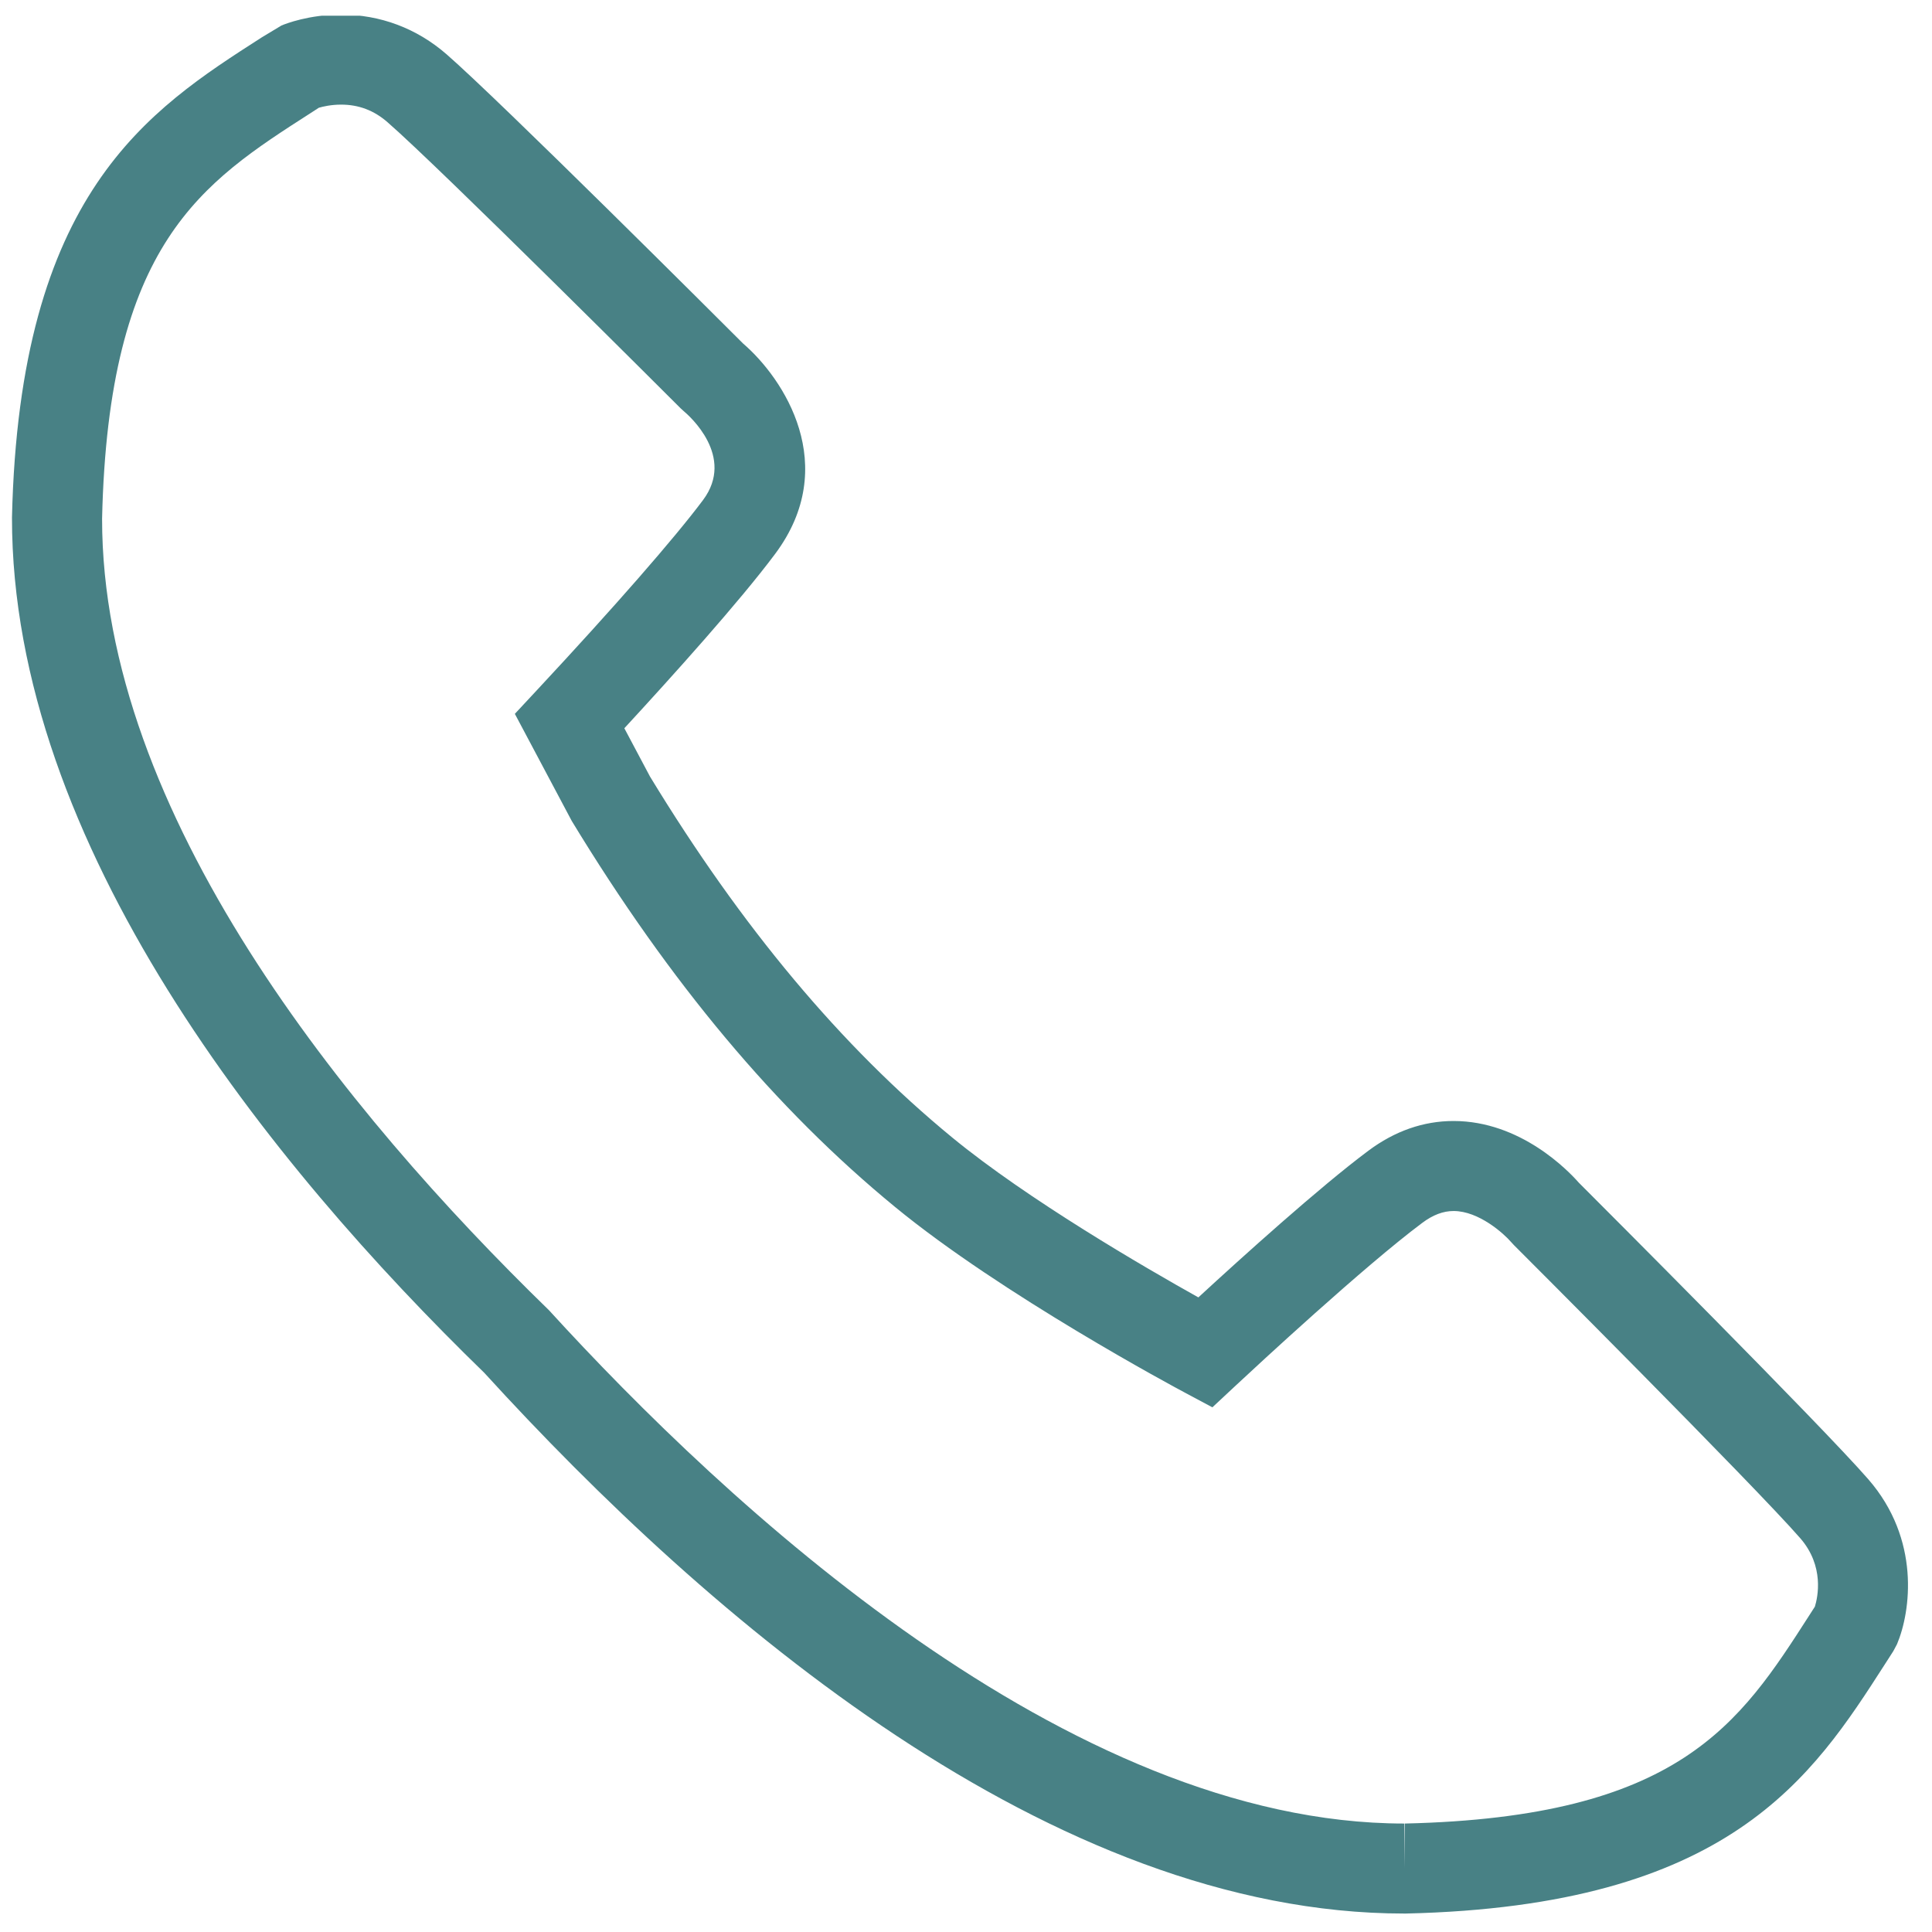 <?xml version="1.0" encoding="UTF-8"?> <svg xmlns="http://www.w3.org/2000/svg" xmlns:xlink="http://www.w3.org/1999/xlink" width="1080" zoomAndPan="magnify" viewBox="0 0 810 810" height="1080" preserveAspectRatio="xMidYMid meet"> <defs> <clipPath id="id1"> <path d="M 5 6.582 L 800 6.582 L 800 803 L 5 803 Z M 5 6.582 " clip-rule="nonzero"></path> </clipPath> </defs> <g clip-path="url(#id1)"> <path fill="#488185" d="M 783.273 620.164 C 763.586 597.539 670.484 504.414 661.91 495.832 C 657.605 490.938 637.578 469.984 609.418 469.984 C 596.793 469.984 584.785 474.176 573.707 482.441 C 553.148 497.781 520.672 527.125 502.418 543.938 C 480.102 531.465 430.918 502.953 399.148 476.844 C 352.57 438.555 310.965 388.762 272.512 325.57 L 261.758 305.324 C 281.723 283.684 310.074 252.211 324.977 232.23 C 352.609 195.223 328.641 158.734 311.531 144.012 C 302.66 135.141 209.797 42.43 187.227 22.762 C 174.727 11.879 159.418 6.129 142.965 6.129 C 129.547 6.129 119.828 9.93 118.016 10.684 L 109.672 15.715 C 62.074 46.27 8.133 80.895 5.023 216.957 C 4.898 354.133 113.055 488.117 203.023 575.543 C 297.359 678.977 440.875 802.262 588.75 802.262 L 589.402 802.262 C 725.117 799.156 759.758 745.227 790.309 697.648 L 793.785 692.238 L 795.332 689.332 C 801.16 675.488 805.188 645.328 783.273 620.164 Z M 760.902 673.578 L 758.539 677.266 C 729.383 722.664 704.207 761.883 588.961 764.527 L 588.75 783.402 L 588.75 764.527 C 447.586 764.527 303.98 630.191 230.152 549.309 C 144.613 466.16 42.688 340.984 42.801 217.41 C 45.445 101.82 84.672 76.645 130.102 47.488 L 133.676 45.172 C 135.414 44.668 138.812 43.863 142.992 43.863 C 150.395 43.863 156.762 46.27 162.441 51.215 C 184.695 70.578 284.395 170.223 285.398 171.23 L 286.66 172.375 C 288.926 174.262 308.398 191.375 294.754 209.645 C 282.945 225.461 257.719 254.352 225.004 289.457 L 215.852 299.285 L 239.719 344.207 C 280.945 412.043 325.254 464.965 375.191 505.973 C 420.031 542.84 493.305 582.023 496.402 583.672 L 508.297 590.027 L 518.156 580.828 C 526.93 572.648 571.957 530.863 596.312 512.68 C 600.77 509.344 605.062 507.723 609.43 507.723 C 620.031 507.723 630.516 517.211 633.562 520.758 L 634.719 522.016 C 635.727 523.023 735.438 622.703 754.797 644.938 C 764.957 656.641 762.113 669.625 760.902 673.578 Z M 760.902 673.578 " fill-opacity="1" fill-rule="nonzero"></path> </g> </svg> 